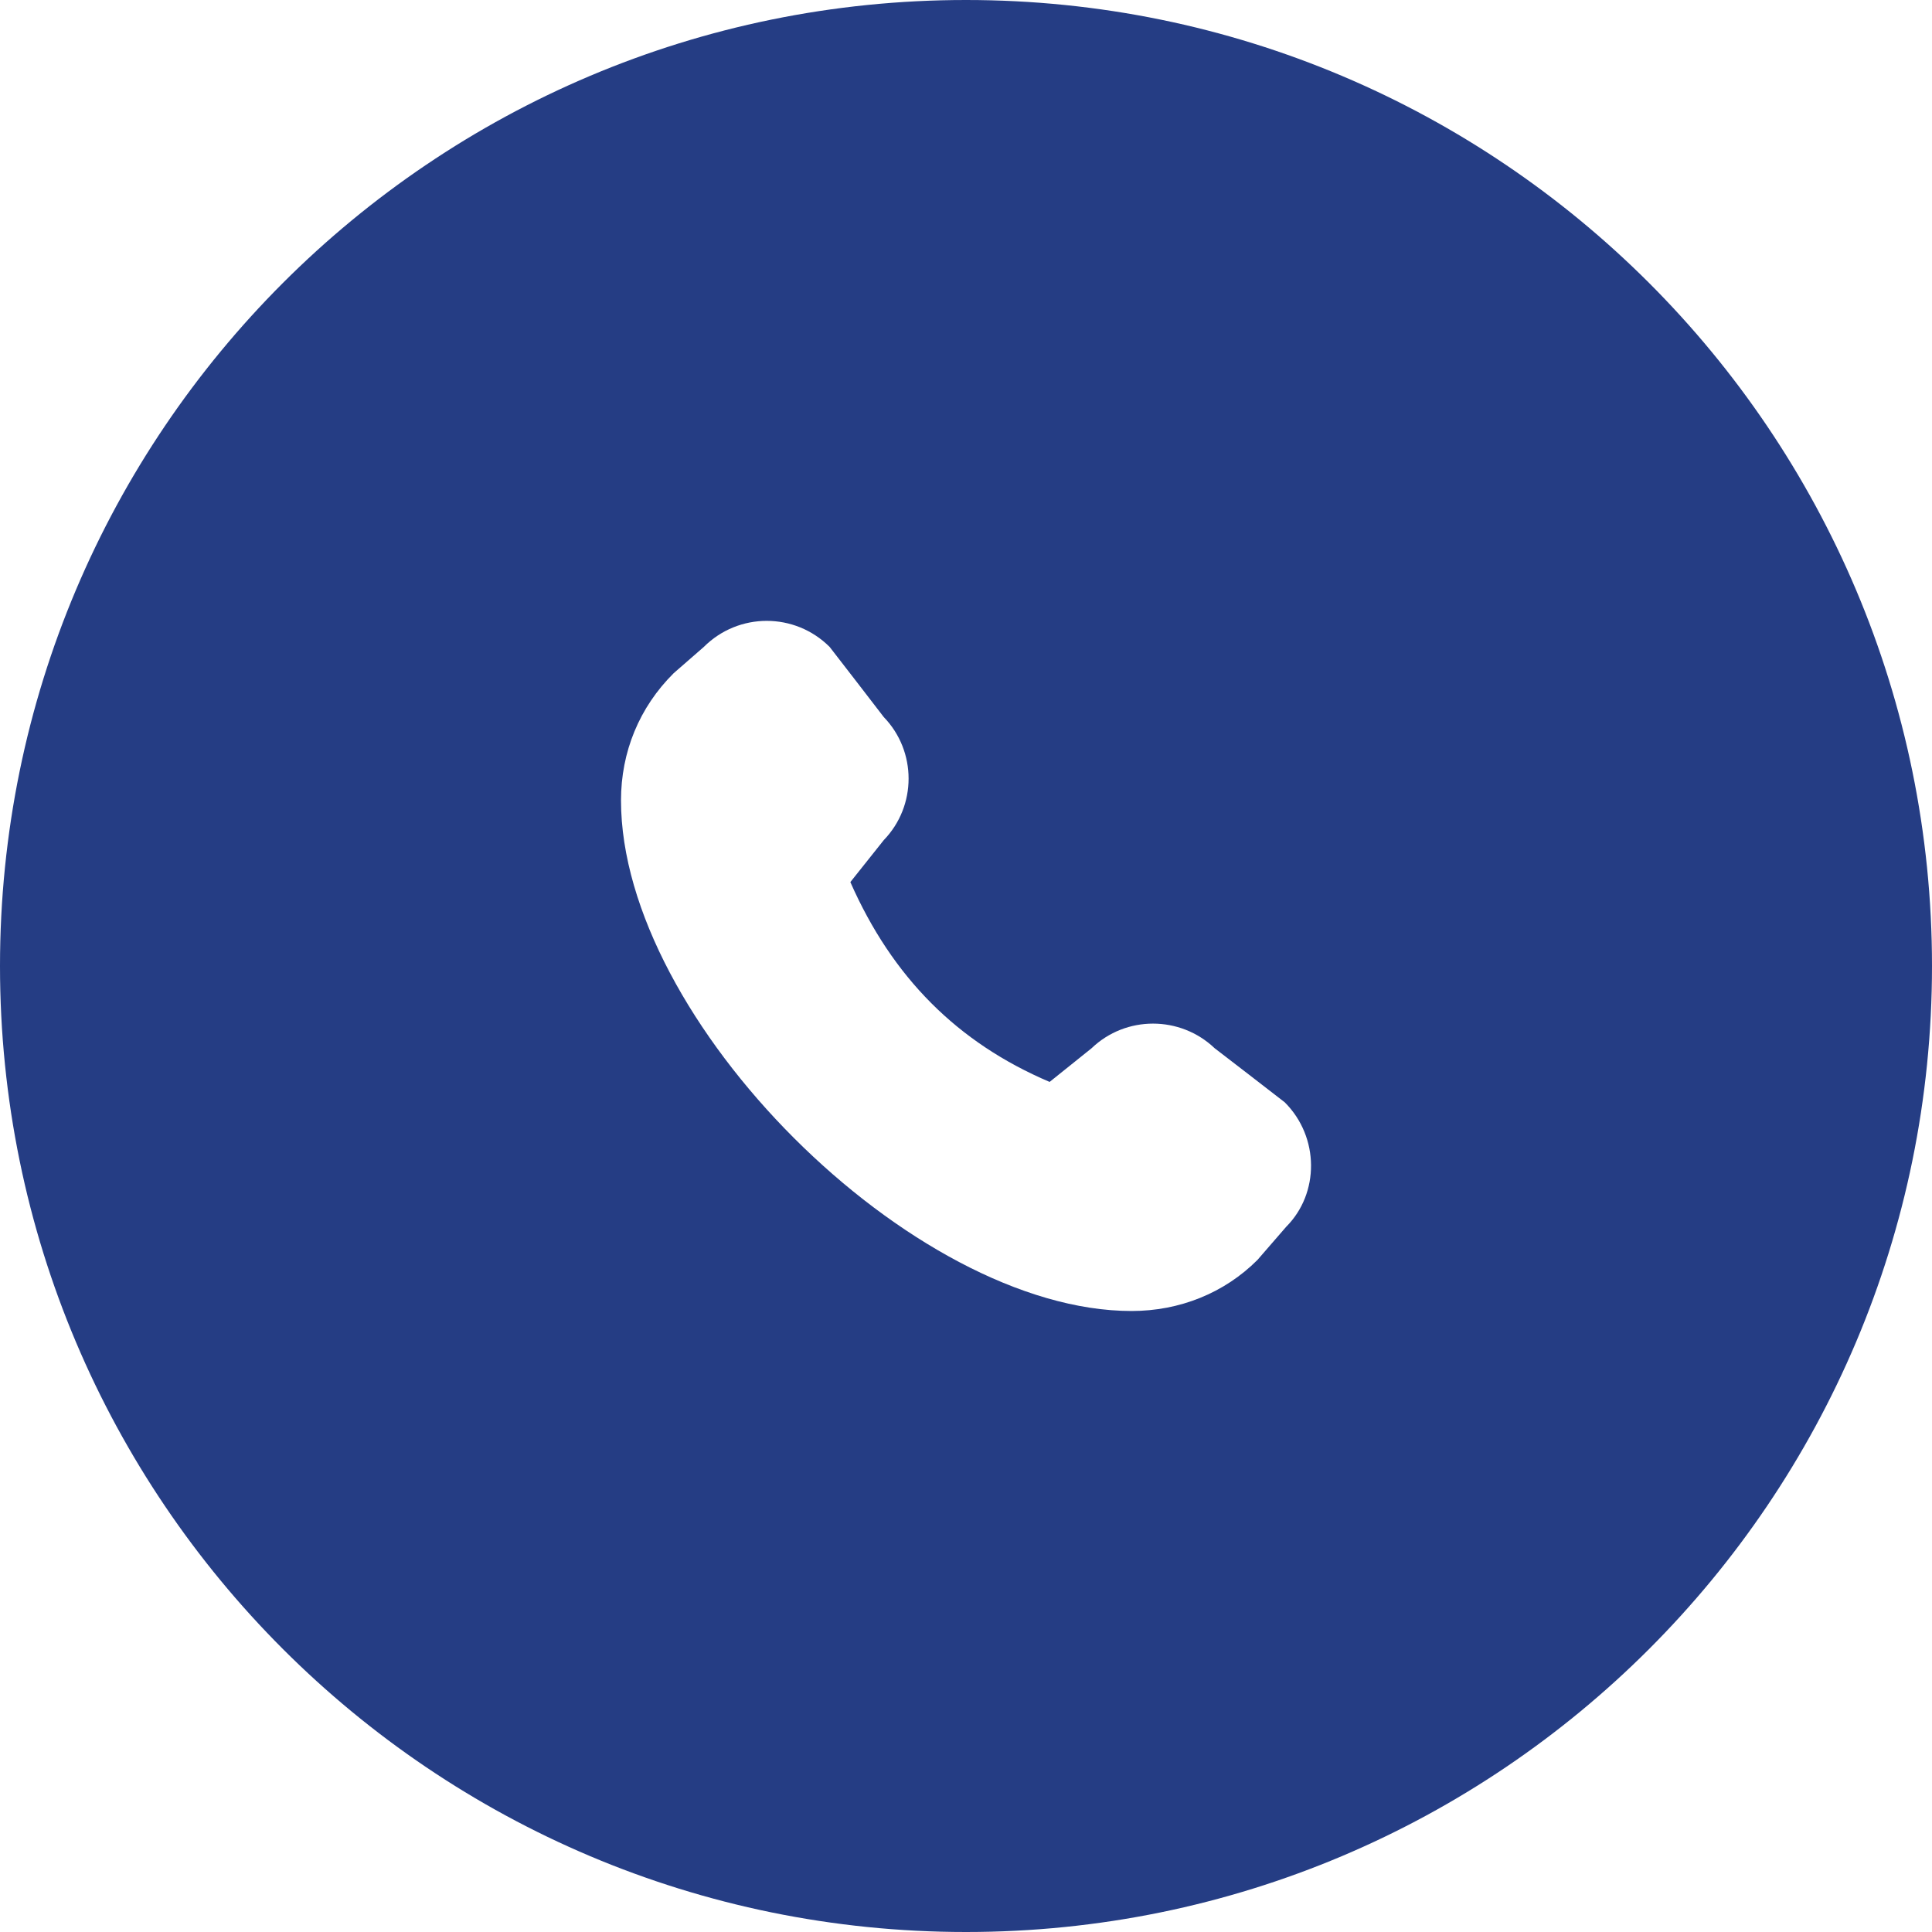 <?xml version="1.0" encoding="UTF-8"?><svg id="Layer_1" xmlns="http://www.w3.org/2000/svg" viewBox="0 0 70 70"><defs><style>.cls-1{fill:#253d84;stroke-width:0px;}</style></defs><path class="cls-1" d="m35,0C15.67,0,0,15.67,0,35s15.67,35,35,35,35-15.67,35-35S54.33,0,35,0Zm11.6,44.45l-1.04,1.2c-1.2,1.2-2.82,1.85-4.56,1.85-7.95,0-18.5-10.54-18.5-18.5h0c0-1.75.66-3.37,1.91-4.61l1.09-.95c1.26-1.26,3.3-1.26,4.56,0,.03.03,1.96,2.54,1.96,2.54,1.2,1.24,1.2,3.22,0,4.46l-1.21,1.52c1.52,3.45,3.88,5.82,7.22,7.24l1.52-1.22c1.24-1.19,3.21-1.19,4.46,0,0,0,2.51,1.93,2.54,1.96,1.26,1.26,1.26,3.3.05,4.51Z"/></svg>